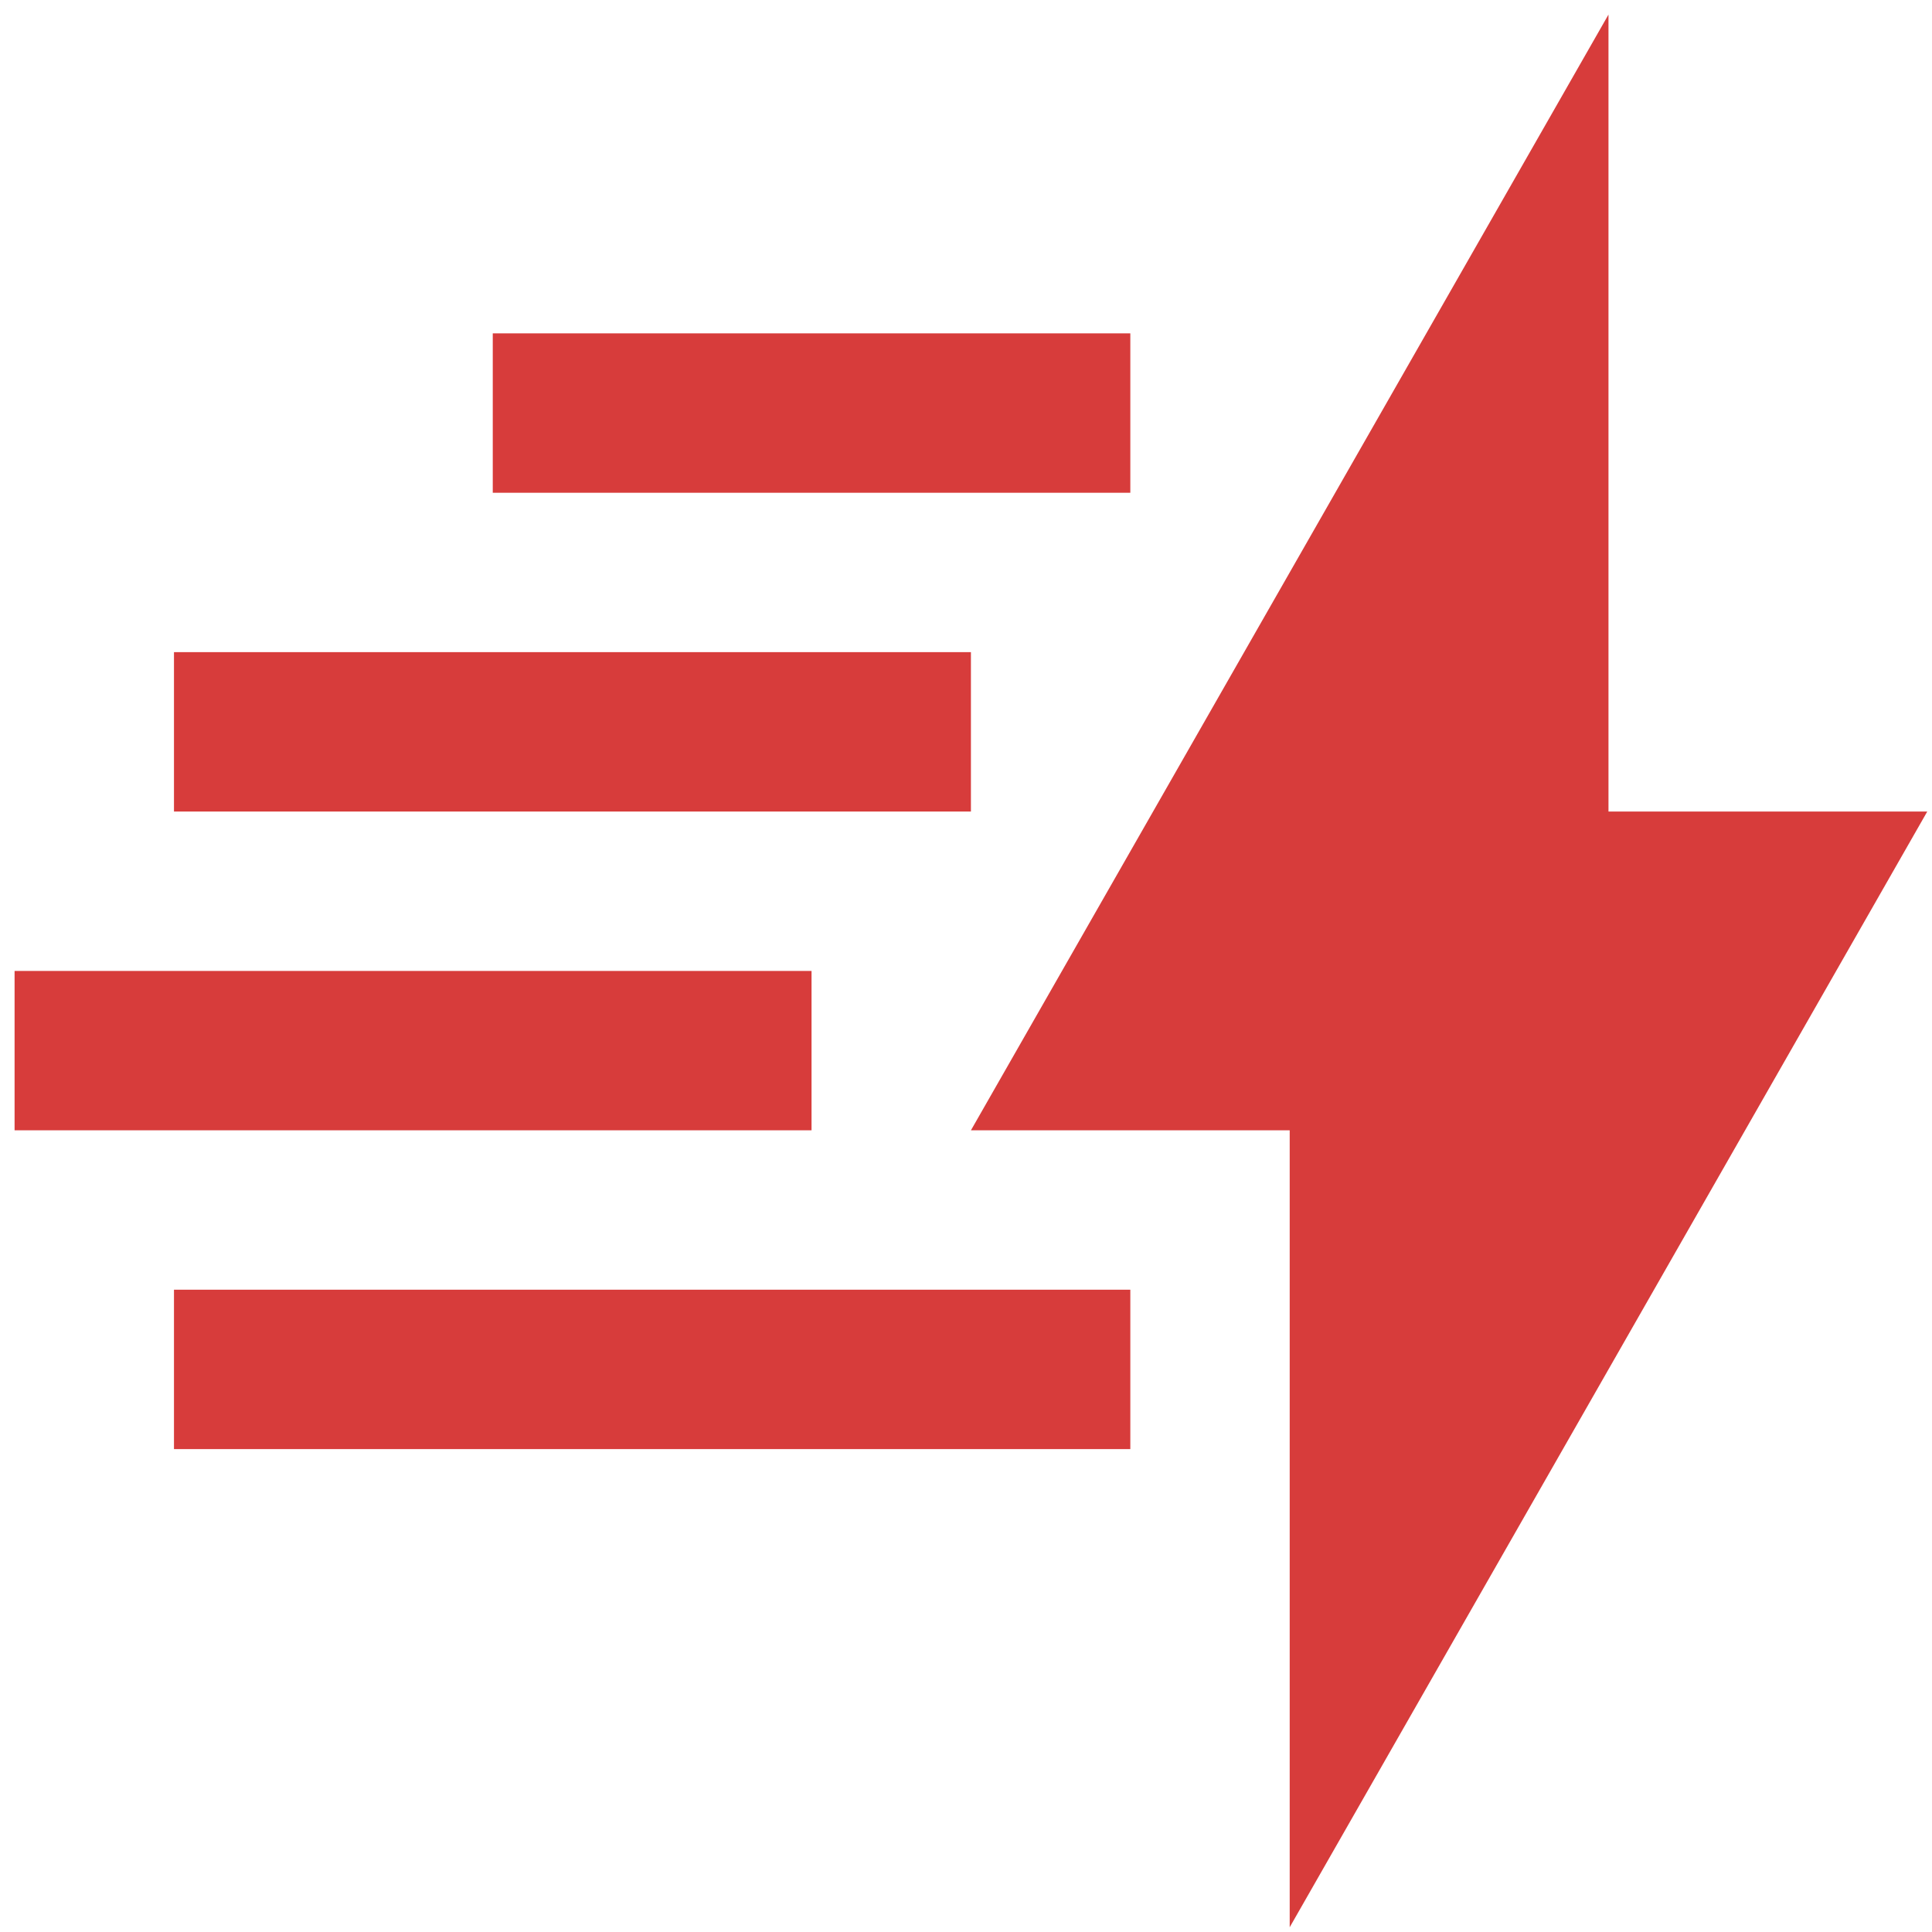 <svg xmlns="http://www.w3.org/2000/svg" width="75" viewBox="0 0 75 75" height="75" version="1.0"><defs><clipPath id="a"><path d="M 37 0.566 L 74.816 0.566 L 74.816 74.816 L 37 74.816 Z M 37 0.566"/></clipPath><clipPath id="b"><path d="M 0.566 37 L 32 37 L 32 44 L 0.566 44 Z M 0.566 37"/></clipPath></defs><g clip-path="url(#a)"><path fill="#D73C3B" d="M 74.816 31.504 L 62.441 31.504 L 62.441 0.566 L 37.691 43.879 L 50.066 43.879 L 50.066 74.816 Z M 74.816 31.504"/></g><g clip-path="url(#b)"><path fill="#D73C3B" d="M 0.566 37.691 L 31.504 37.691 L 31.504 43.879 L 0.566 43.879 Z M 0.566 37.691"/></g><path fill="#D73C3B" d="M 6.754 25.316 L 37.691 25.316 L 37.691 31.504 L 6.754 31.504 Z M 6.754 25.316"/><path fill="#D73C3B" d="M 19.129 12.941 L 43.879 12.941 L 43.879 19.129 L 19.129 19.129 Z M 19.129 12.941"/><path fill="#D73C3B" d="M 6.754 50.066 L 43.879 50.066 L 43.879 56.254 L 6.754 56.254 Z M 6.754 50.066"/></svg>